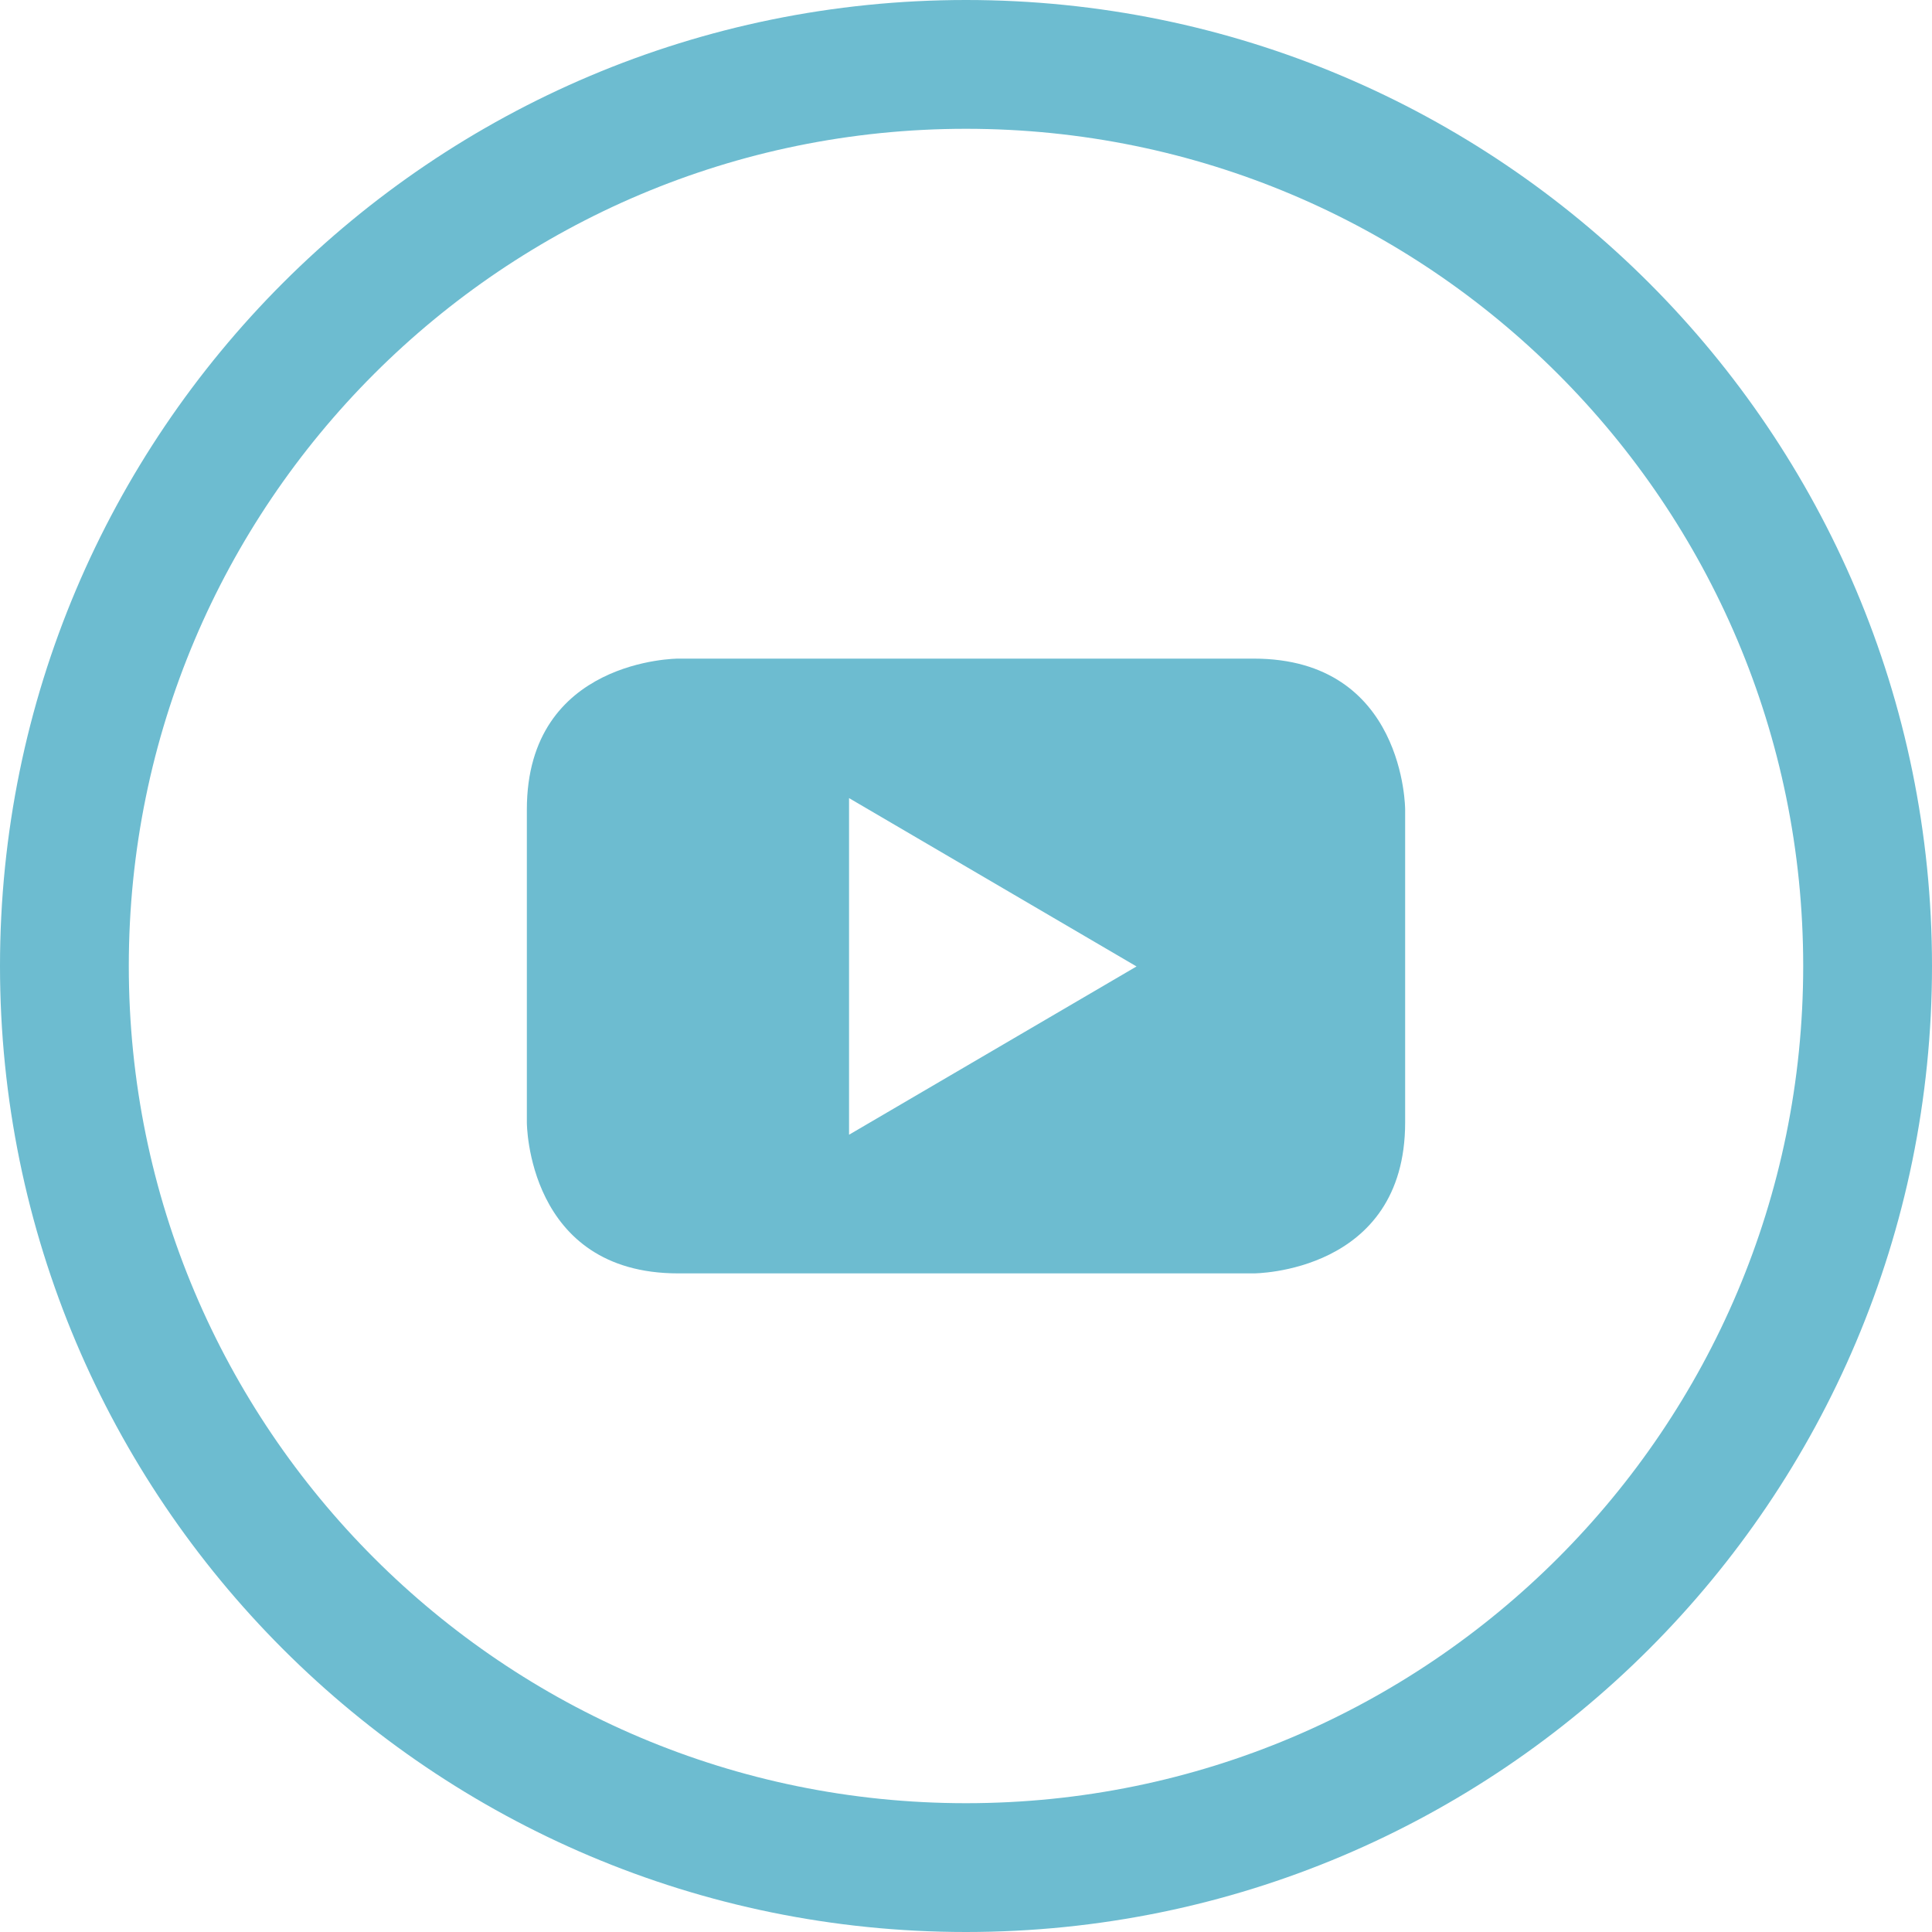 <?xml version="1.0" encoding="UTF-8"?>
<svg width="30px" height="30px" viewBox="0 0 30 30" version="1.1" xmlns="http://www.w3.org/2000/svg" xmlns:xlink="http://www.w3.org/1999/xlink">
    <!-- Generator: Sketch 61.2 (89653) - https://sketch.com -->
    <title>youtube-b</title>
    <desc>Created with Sketch.</desc>
    <g id="Page-1" stroke="none" stroke-width="1" fill="none" fill-rule="evenodd">
        <g id="youtube-b">
            <g transform="translate(1, 1)">
                <path d="M14,0 C21.732,0 28,6.268 28,14 C28,21.732 21.732,28 14,28 C6.268,28 0,21.732 0,14 C0,6.268 6.268,0 14,0 Z" id="Stroke-1" stroke="#6DBCD0" stroke-width="2"></path>
                <path d="M16.648,14.007 L12.184,16.62 L12.184,11.393 L16.648,14.007 M20.819,16.43 L20.819,11.57 C20.819,11.57 20.819,9.227 18.468,9.227 L9.53,9.227 C9.53,9.227 7.181,9.227 7.181,11.57 L7.181,16.43 C7.181,16.43 7.181,18.773 9.53,18.773 L18.468,18.773 C18.468,18.773 20.819,18.773 20.819,16.43" id="Fill-3" fill="#6DBCD0"></path>
            </g>
        </g>
    </g>
</svg>